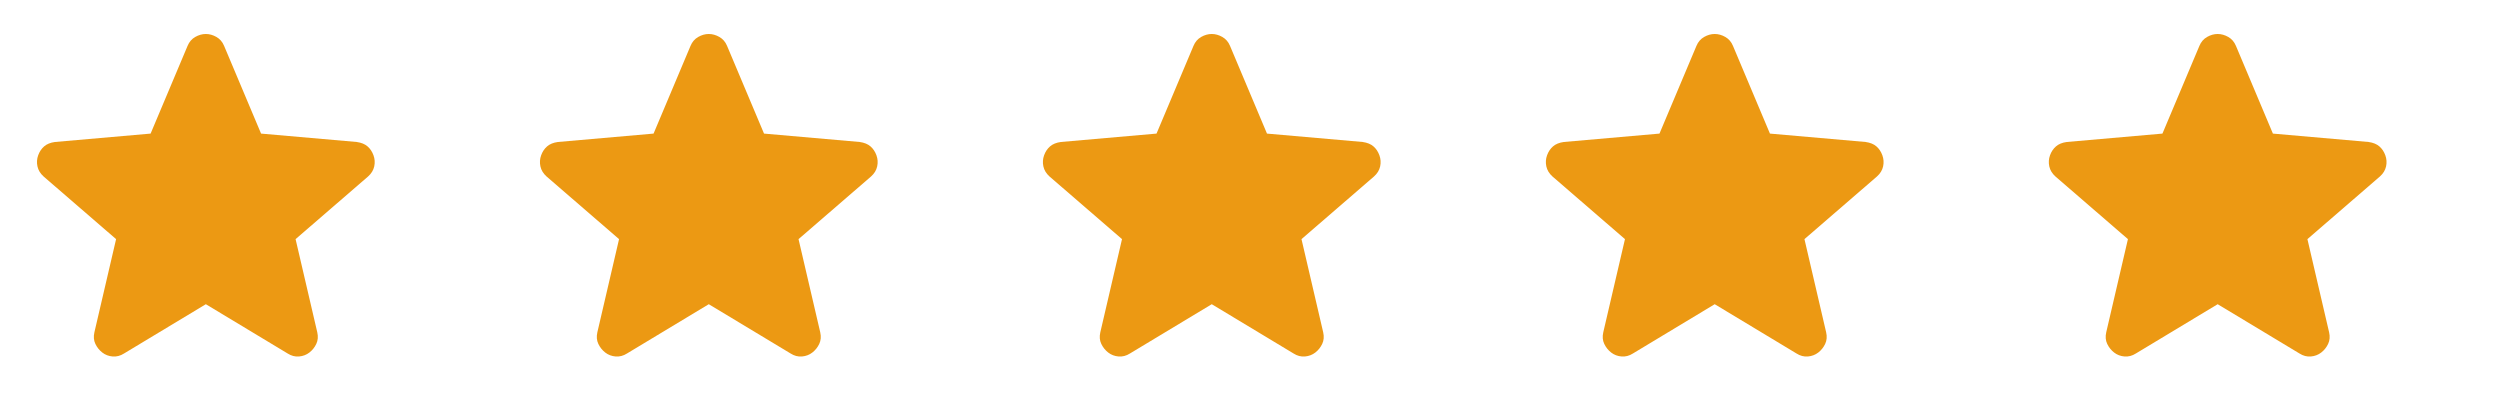 <svg width="169" height="27" viewBox="0 0 169 27" fill="none" xmlns="http://www.w3.org/2000/svg">
<path d="M13.915 20.564L8.381 23.898C8.137 24.053 7.881 24.12 7.614 24.098C7.348 24.076 7.114 23.987 6.915 23.831C6.715 23.676 6.559 23.481 6.448 23.248C6.337 23.016 6.314 22.754 6.381 22.465L7.848 16.165L2.948 11.931C2.726 11.731 2.587 11.503 2.532 11.247C2.477 10.991 2.493 10.741 2.581 10.498C2.669 10.254 2.803 10.054 2.981 9.898C3.16 9.741 3.404 9.641 3.715 9.598L10.181 9.031L12.681 3.098C12.792 2.831 12.965 2.631 13.198 2.498C13.432 2.365 13.671 2.298 13.915 2.298C14.158 2.298 14.397 2.365 14.63 2.498C14.864 2.631 15.037 2.831 15.148 3.098L17.648 9.031L24.114 9.598C24.426 9.642 24.67 9.742 24.848 9.898C25.026 10.053 25.159 10.253 25.248 10.498C25.337 10.742 25.354 10.992 25.299 11.248C25.243 11.505 25.104 11.732 24.881 11.931L19.981 16.165L21.448 22.465C21.515 22.753 21.492 23.015 21.381 23.248C21.27 23.482 21.114 23.677 20.915 23.831C20.715 23.986 20.481 24.075 20.215 24.098C19.948 24.121 19.692 24.054 19.448 23.898L13.915 20.564Z" fill="#EC9913"/>
<path d="M47.914 20.564L42.381 23.898C42.137 24.053 41.881 24.12 41.614 24.098C41.348 24.076 41.114 23.987 40.914 23.831C40.715 23.676 40.559 23.481 40.448 23.248C40.337 23.016 40.315 22.754 40.381 22.465L41.848 16.165L36.948 11.931C36.726 11.731 36.587 11.503 36.532 11.247C36.477 10.991 36.493 10.741 36.581 10.498C36.669 10.254 36.803 10.054 36.981 9.898C37.16 9.741 37.404 9.641 37.715 9.598L44.181 9.031L46.681 3.098C46.792 2.831 46.965 2.631 47.199 2.498C47.432 2.365 47.671 2.298 47.914 2.298C48.158 2.298 48.397 2.365 48.63 2.498C48.864 2.631 49.037 2.831 49.148 3.098L51.648 9.031L58.114 9.598C58.426 9.642 58.67 9.742 58.848 9.898C59.026 10.053 59.159 10.253 59.248 10.498C59.337 10.742 59.354 10.992 59.298 11.248C59.243 11.505 59.104 11.732 58.881 11.931L53.981 16.165L55.448 22.465C55.514 22.753 55.492 23.015 55.381 23.248C55.27 23.482 55.114 23.677 54.914 23.831C54.715 23.986 54.481 24.075 54.215 24.098C53.948 24.121 53.692 24.054 53.448 23.898L47.914 20.564Z" fill="#EC9913"/>
<path d="M81.915 20.564L76.381 23.898C76.137 24.053 75.881 24.12 75.615 24.098C75.348 24.076 75.115 23.987 74.915 23.831C74.715 23.676 74.559 23.481 74.448 23.248C74.337 23.016 74.314 22.754 74.381 22.465L75.848 16.165L70.948 11.931C70.726 11.731 70.587 11.503 70.532 11.247C70.477 10.991 70.493 10.741 70.581 10.498C70.669 10.254 70.802 10.054 70.981 9.898C71.16 9.741 71.404 9.641 71.715 9.598L78.181 9.031L80.681 3.098C80.792 2.831 80.965 2.631 81.198 2.498C81.432 2.365 81.671 2.298 81.915 2.298C82.158 2.298 82.397 2.365 82.63 2.498C82.864 2.631 83.037 2.831 83.148 3.098L85.648 9.031L92.115 9.598C92.426 9.642 92.67 9.742 92.848 9.898C93.026 10.053 93.159 10.253 93.248 10.498C93.337 10.742 93.354 10.992 93.299 11.248C93.243 11.505 93.104 11.732 92.881 11.931L87.981 16.165L89.448 22.465C89.514 22.753 89.492 23.015 89.381 23.248C89.27 23.482 89.115 23.677 88.915 23.831C88.715 23.986 88.481 24.075 88.215 24.098C87.948 24.121 87.692 24.054 87.448 23.898L81.915 20.564Z" fill="#EC9913"/>
<path d="M115.915 20.564L110.381 23.898C110.137 24.053 109.881 24.12 109.615 24.098C109.348 24.076 109.115 23.987 108.915 23.831C108.715 23.676 108.559 23.481 108.448 23.248C108.337 23.016 108.315 22.754 108.381 22.465L109.848 16.165L104.948 11.931C104.726 11.731 104.587 11.503 104.532 11.247C104.477 10.991 104.493 10.741 104.581 10.498C104.669 10.254 104.803 10.054 104.981 9.898C105.16 9.741 105.404 9.641 105.715 9.598L112.181 9.031L114.681 3.098C114.792 2.831 114.965 2.631 115.199 2.498C115.432 2.365 115.671 2.298 115.915 2.298C116.158 2.298 116.397 2.365 116.631 2.498C116.864 2.631 117.037 2.831 117.148 3.098L119.648 9.031L126.115 9.598C126.426 9.642 126.67 9.742 126.848 9.898C127.026 10.053 127.159 10.253 127.248 10.498C127.337 10.742 127.354 10.992 127.299 11.248C127.243 11.505 127.104 11.732 126.881 11.931L121.981 16.165L123.448 22.465C123.515 22.753 123.492 23.015 123.381 23.248C123.27 23.482 123.115 23.677 122.915 23.831C122.715 23.986 122.481 24.075 122.215 24.098C121.948 24.121 121.692 24.054 121.448 23.898L115.915 20.564Z" fill="#EC9913"/>
<path d="M149.915 20.564L144.381 23.898C144.137 24.053 143.881 24.12 143.615 24.098C143.348 24.076 143.115 23.987 142.915 23.831C142.715 23.676 142.559 23.481 142.448 23.248C142.337 23.016 142.315 22.754 142.381 22.465L143.848 16.165L138.948 11.931C138.726 11.731 138.587 11.503 138.532 11.247C138.477 10.991 138.493 10.741 138.581 10.498C138.669 10.254 138.803 10.054 138.981 9.898C139.16 9.741 139.404 9.641 139.715 9.598L146.181 9.031L148.681 3.098C148.792 2.831 148.965 2.631 149.199 2.498C149.432 2.365 149.671 2.298 149.915 2.298C150.158 2.298 150.397 2.365 150.631 2.498C150.864 2.631 151.037 2.831 151.148 3.098L153.648 9.031L160.115 9.598C160.426 9.642 160.67 9.742 160.848 9.898C161.026 10.053 161.159 10.253 161.248 10.498C161.337 10.742 161.354 10.992 161.299 11.248C161.243 11.505 161.104 11.732 160.881 11.931L155.981 16.165L157.448 22.465C157.515 22.753 157.492 23.015 157.381 23.248C157.27 23.482 157.115 23.677 156.915 23.831C156.715 23.986 156.481 24.075 156.215 24.098C155.948 24.121 155.692 24.054 155.448 23.898L149.915 20.564Z" fill="#EC9913"/>
</svg>
